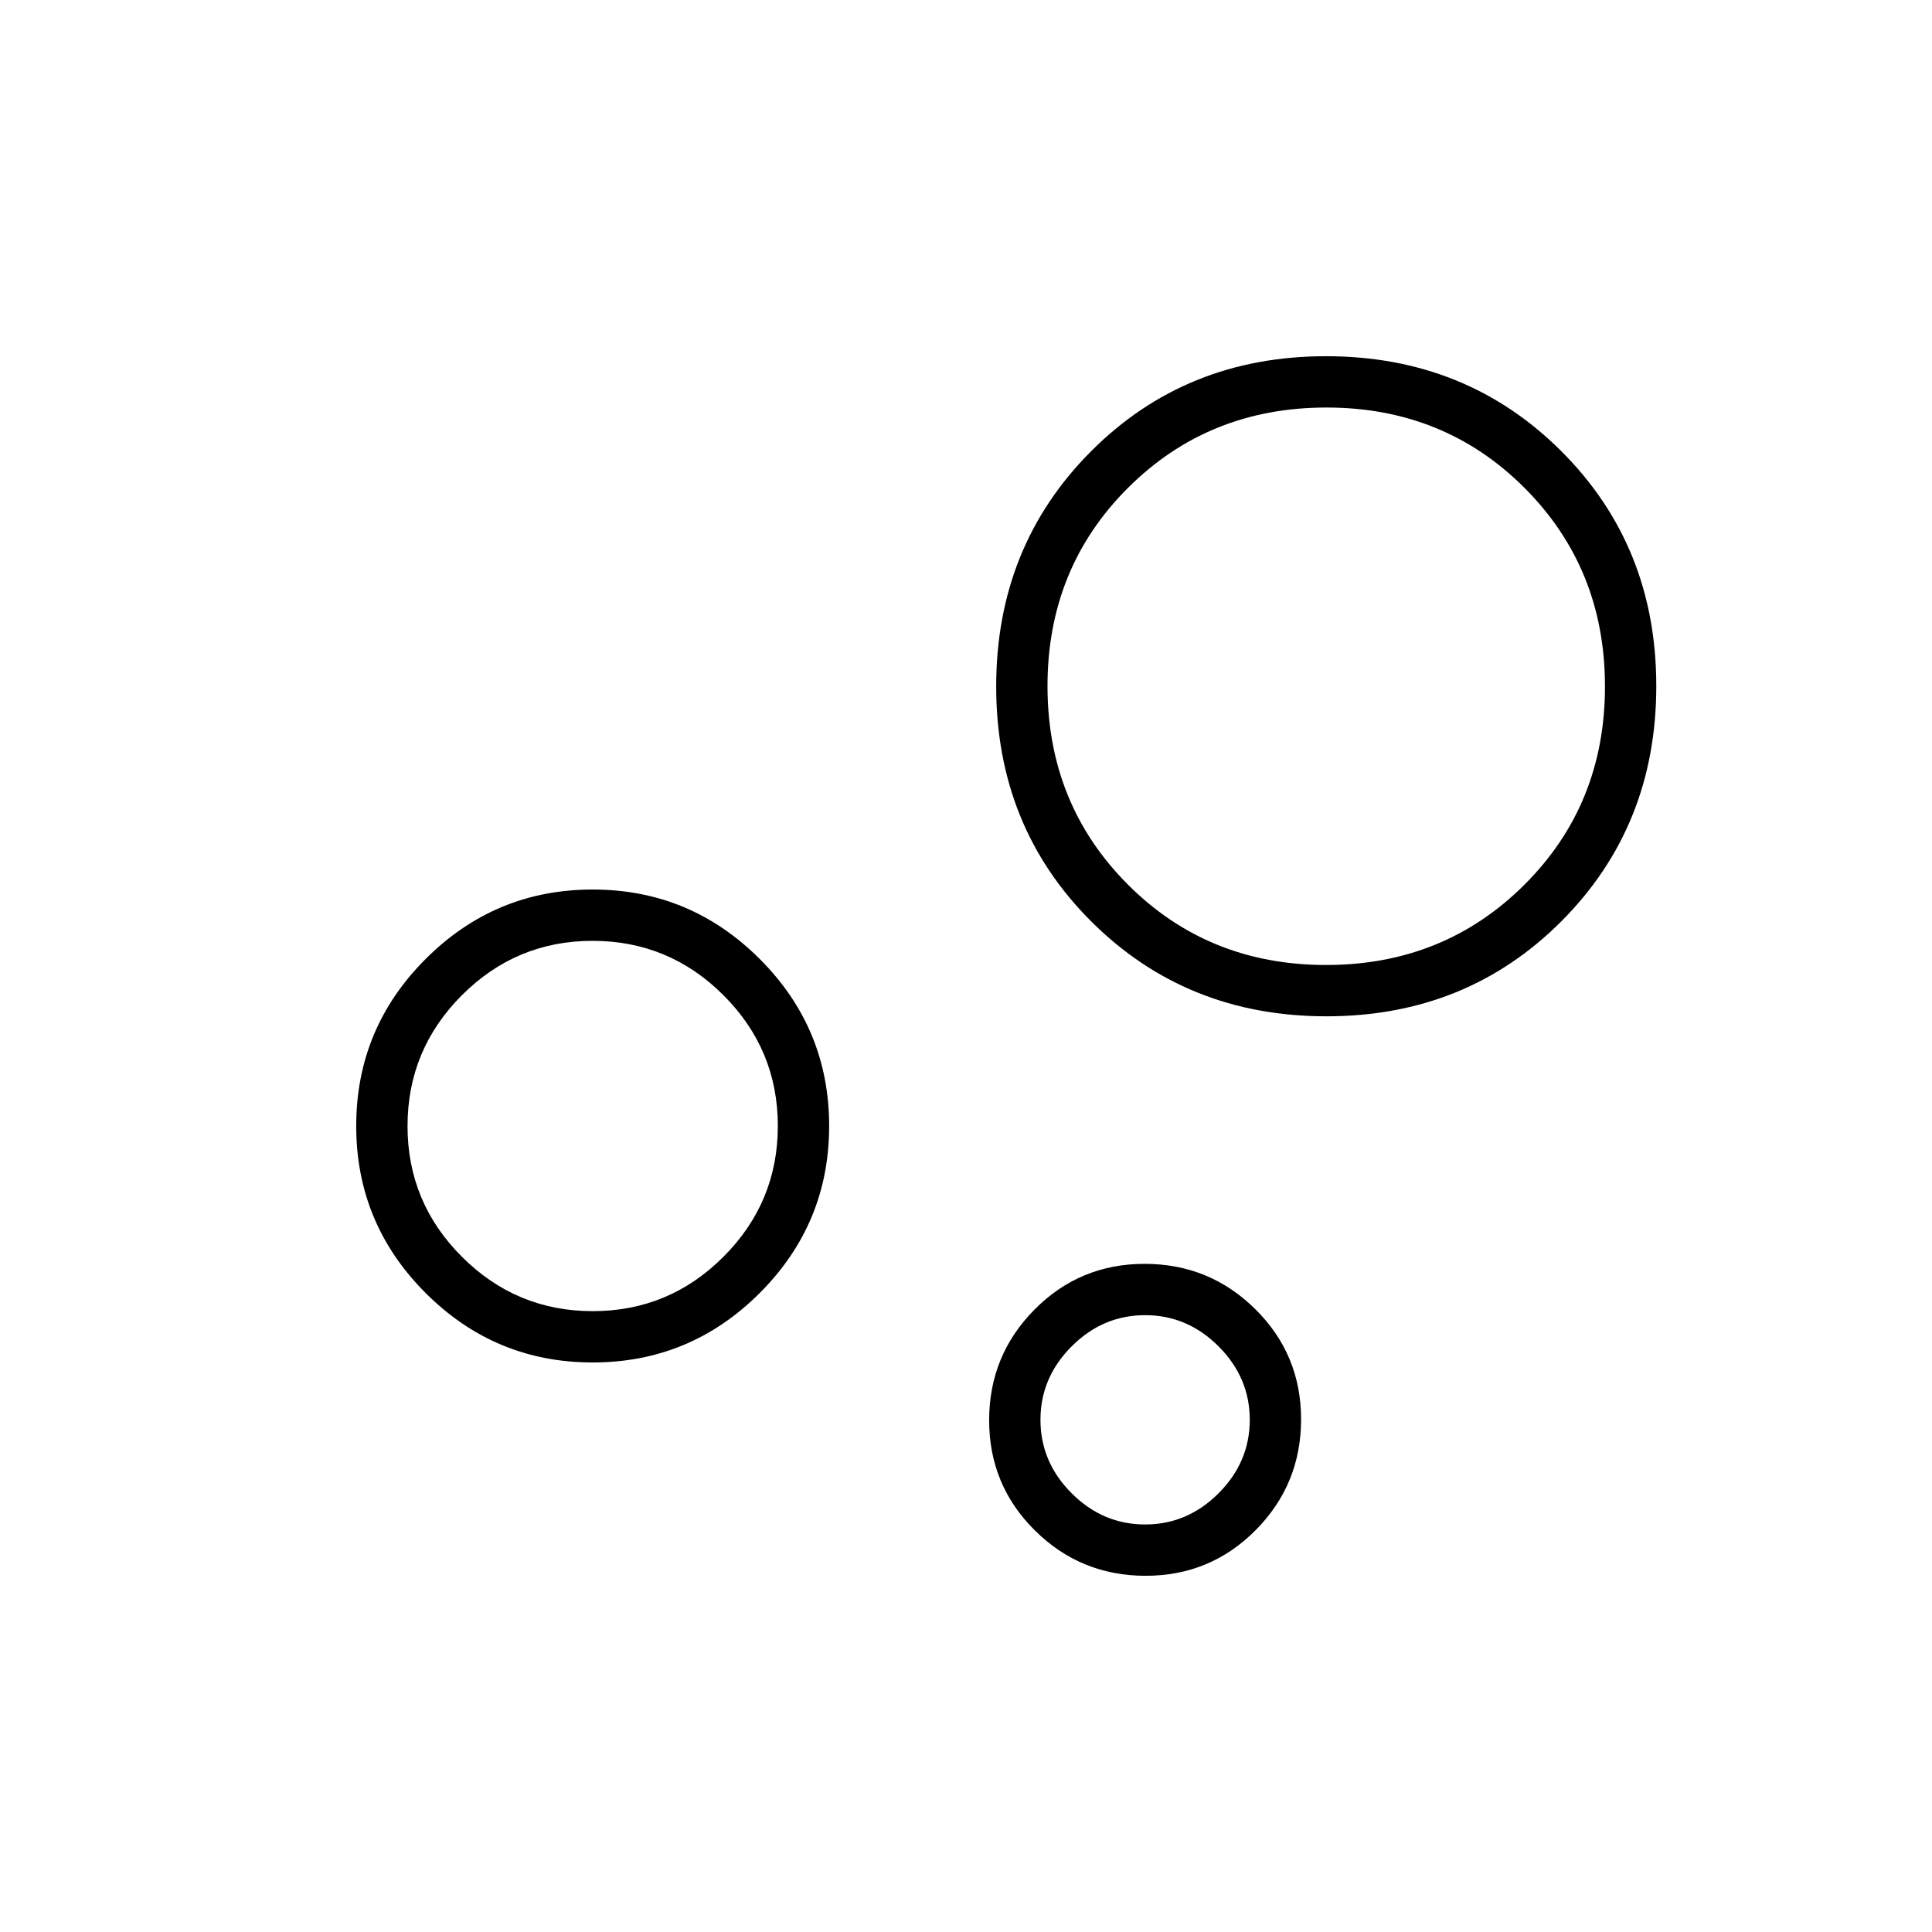 <svg xmlns="http://www.w3.org/2000/svg" height="24px" viewBox="0 -960 960 960" width="24px" fill="#000000"><path d="M569.24-177q-32.24 0-54.99-22.51-22.75-22.52-22.75-54.75 0-32.24 22.51-54.99Q536.53-332 568.76-332q32.24 0 54.99 22.51 22.75 22.52 22.75 54.75 0 32.24-22.51 54.99Q601.47-177 569.24-177Zm-.24-25.5q21 0 36.5-15.5t15.5-36.5q0-21-15.5-36.5T569-306.5q-21 0-36.5 15.5T517-254.5q0 21 15.5 36.5t36.5 15.5ZM659.12-455q-69.62 0-116.87-47.13T495-618.88q0-69.62 47.13-116.87T658.88-783q69.62 0 116.87 47.13T823-619.12q0 69.62-47.13 116.87T659.12-455Zm-.21-25.5q58.59 0 98.59-39.91 40-39.9 40-98.5 0-58.59-39.91-98.59-39.9-40-98.5-40-58.59 0-98.59 39.91-40 39.9-40 98.5 0 58.59 39.91 98.59 39.9 40 98.5 40ZM294.5-283q-48.5 0-83-34.5t-34.5-83q0-48.5 34.5-83t83-34.5q48.5 0 83 34.5t34.5 83q0 48.5-34.5 83t-83 34.5Zm.04-25.5q37.96 0 64.96-27.04 27-27.03 27-65 0-37.96-27.04-64.96-27.03-27-65-27-37.96 0-64.96 27.04-27 27.03-27 65 0 37.96 27.04 64.96 27.03 27 65 27Zm274.46 54ZM659-619ZM294.5-400.5Z"/></svg>